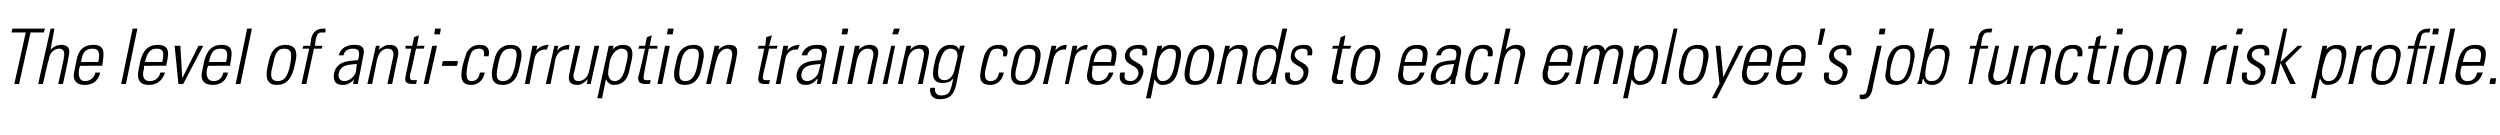 <?xml version="1.0" standalone="no"?><!DOCTYPE svg PUBLIC "-//W3C//DTD SVG 1.1//EN" "http://www.w3.org/Graphics/SVG/1.1/DTD/svg11.dtd"><svg xmlns="http://www.w3.org/2000/svg" version="1.1" width="262px" height="14.2px" viewBox="0 -3 262 14.2" style="top:-3px"><desc>The level of anti corruption training corresponds to each employee's job function risk profile.</desc><defs/><g id="Polygon91579"><path d="m2.7.4l-1.5 0l.1-.4l3.4 0l-.1.4l-1.4 0l-1.2 5.4l-.5 0l1.2-5.4zm1.3 5.4l1.3-5.8l.4 0l-.4 2.2c0 0-.01.05 0 0c.3-.3.7-.5 1.1-.5c1 0 .9.7.8 1.2c.02.04-.6 2.9-.6 2.9l-.5 0c0 0 .64-2.83.6-2.8c.1-.5 0-.9-.5-.9c-.4 0-1 .3-1.1 1.2c-.04-.04-.6 2.5-.6 2.5l-.5 0zm4.4-1.9c0 0-.09.28-.1.3c-.1.5-.1 1.3.6 1.3c.6 0 1-.4 1.1-.9c0 0 .5 0 .5 0c-.2.9-.8 1.3-1.6 1.3c-.7 0-1.4-.3-1.1-1.5c0 0 .2-1 .2-1c.2-1.2.8-1.7 1.8-1.7c1.3 0 1.1 1 .9 2.2c-.02-.03-2.3 0-2.3 0zm1.9-.4c.2-.9.1-1.4-.6-1.4c-.8 0-1.1.5-1.2 1.4c0 0 1.8 0 1.8 0zm2.4 2.3l1.2-5.8l.5 0l-1.2 5.8l-.5 0zm2.4-1.9c0 0-.04.28 0 .3c-.2.5-.2 1.3.6 1.3c.6 0 1-.4 1.1-.9c0 0 .5 0 .5 0c-.3.9-.9 1.3-1.7 1.3c-.7 0-1.3-.3-1.1-1.5c0 0 .2-1 .2-1c.3-1.2.9-1.7 1.8-1.7c1.4 0 1.2 1 .9 2.2c.03-.03-2.3 0-2.3 0zm1.9-.4c.2-.9.2-1.4-.6-1.4c-.7 0-1 .5-1.2 1.4c0 0 1.8 0 1.8 0zm2.1 1.7l0 0l1.7-3.4l.5 0l-2.1 4l-.5 0l-.4-4l.6 0l.2 3.4zm2.7-1.3c0 0-.08.28-.1.3c-.1.5-.1 1.3.7 1.3c.6 0 .9-.4 1-.9c0 0 .5 0 .5 0c-.2.9-.8 1.3-1.6 1.3c-.7 0-1.4-.3-1.1-1.5c0 0 .2-1 .2-1c.3-1.2.9-1.7 1.8-1.7c1.4 0 1.1 1 .9 2.2c-.01-.03-2.3 0-2.3 0zm1.9-.4c.2-.9.2-1.4-.6-1.4c-.8 0-1 .5-1.2 1.4c0 0 1.8 0 1.8 0zm1 2.3l1.2-5.8l.5 0l-1.2 5.8l-.5 0zm3.3-1.6c0 0 .2-.9.2-.9c.2-1 .8-1.6 1.7-1.6c1 0 1.3.6 1.1 1.6c0 0-.2.9-.2.9c-.3 1.1-.8 1.7-1.8 1.7c-.9 0-1.2-.6-1-1.7zm.6-.4c-.3 1-.3 1.7.5 1.7c.8 0 1.1-.7 1.3-1.7c.2-1.1.2-1.7-.6-1.7c-.8 0-1 .6-1.2 1.7zm3.8-1.7l-.7 0l.1-.3l.7 0c0 0 .12-.73.1-.7c.1-.4.3-1.1 1.3-1.1c.1 0 .1 0 .2 0c.04.02 0 .4 0 .4c0 0-.4.02-.4 0c-.5 0-.5.4-.6.7c0-.04-.1.7-.1.7l.8 0l-.1.3l-.8 0l-.8 3.7l-.5 0l.8-3.7zm5 1.6c-.7.1-1.7 0-1.9 1c-.1.4.1.8.6.8c.5 0 1.1-.5 1.2-1c0 0 .1-.8.1-.8zm-.3 1.6c0 0 .03 0 0 0c-.3.4-.7.6-1.2.6c-.8 0-1-.5-.9-1.2c.3-1.4 1.7-1.3 2.5-1.4c0 0 .1-.3.1-.3c.1-.6 0-.9-.6-.9c-.5 0-.9.2-1 .7c0 0-.5 0-.5 0c.2-.8.9-1.1 1.6-1.1c.4 0 1.2 0 1 1c0 0-.4 2.1-.4 2.1c-.1.3-.1.5-.2 1c.03-.01-.5 0-.5 0l.1-.5zm1.9.5l-.5 0l.9-4l.4 0l-.1.4c0 0 .05.05 0 0c.4-.3.7-.5 1.1-.5c1 0 1 .7.9 1.2c-.02.04-.6 2.9-.6 2.9l-.5 0c0 0 .6-2.83.6-2.8c.1-.5 0-.9-.6-.9c-.4 0-.9.3-1.1 1.2c.02-.04-.5 2.5-.5 2.5zm3.5-3.7l0-.3l.7 0l.2-.9l.5-.2l-.2 1.1l.8 0l-.1.3l-.8 0c0 0-.56 2.63-.6 2.6c-.1.6 0 .7.3.7c.2 0 .3 0 .4 0c0 0-.1.4-.1.4c-.1 0-.3 0-.4 0c-.7 0-.8-.3-.7-.8c0 .02.6-2.9.6-2.9l-.6 0zm1.9 3.7l.9-4l.5 0l-.9 4l-.5 0zm1.1-5.2l.1-.6l.6 0l-.1.6l-.6 0zm.8 3.3l.1-.5l1.6 0l-.1.5l-1.6 0zm4.4-1c.1-.5 0-.8-.5-.8c-.3 0-.6.1-.8.4c-.1.2-.3.8-.4 1.3c-.1.7-.3 1.7.4 1.7c.6 0 .8-.4.9-.9c0 0 .5 0 .5 0c-.2 1.1-1 1.3-1.4 1.3c-1.3 0-1.1-1.1-.9-2.1c.1-.4.3-1 .4-1.3c.4-.6.8-.8 1.4-.8c.7 0 1.1.4.9 1.2c0 0-.5 0-.5 0zm.9 1.3c0 0 .2-.9.2-.9c.2-1 .8-1.6 1.7-1.6c1 0 1.3.6 1.1 1.6c0 0-.2.9-.2.9c-.2 1.1-.8 1.7-1.7 1.7c-1 0-1.3-.6-1.1-1.7zm.6-.4c-.2 1-.3 1.7.5 1.7c.8 0 1.1-.7 1.3-1.7c.2-1.1.3-1.7-.5-1.7c-.8 0-1.1.6-1.3 1.7zm4-1.5c0 0 .01 0 0 0c.3-.4.8-.6 1.3-.6c0 0-.2.5-.2.5c-.6-.1-1.2.3-1.3 1c0-.01-.5 2.6-.5 2.6l-.5 0l.8-4l.5 0l-.1.5zm2.2 0c0 0 .04 0 0 0c.3-.4.8-.6 1.3-.6c0 0-.1.5-.1.5c-.7-.1-1.2.3-1.4 1c.03-.01-.5 2.6-.5 2.6l-.5 0l.9-4l.4 0l-.1.5zm4.4-.5l-.9 4l-.4 0l.1-.5c0 0 0 .04 0 0c-.4.4-.7.6-1.1.6c-.9 0-1-.6-.8-1.3c-.03.01.6-2.8.6-2.8l.5 0c0 0-.63 2.73-.6 2.7c-.1.1-.3 1 .4 1c.7 0 1-.6 1.1-.9c.01 0 .6-2.8.6-2.8l.5 0zm1 2.3c-.2.9.1 1.4.6 1.4c.7 0 1-.7 1.2-1.7c.3-1.1.3-1.7-.5-1.7c-.3 0-.9.3-1.2 1.3c0 0-.1.7-.1.7zm.4-1.9c0 0 0 .03 0 0c.3-.4.8-.5 1.1-.5c1.2 0 1 1.1.9 1.6c0 0-.2.9-.2.9c-.2 1.1-.7 1.7-1.7 1.7c-.3 0-.6-.2-.8-.6c.05.04 0 0 0 0l-.4 2l-.5 0l1.2-5.5l.5 0l-.1.4zm2.7-.1l.1-.3l.6 0l.2-.9l.5-.2l-.2 1.1l.8 0l0 .3l-.9 0c0 0-.52 2.63-.5 2.6c-.1.6-.1.7.3.7c.1 0 .3 0 .4 0c0 0-.1.4-.1.4c-.2 0-.3 0-.5 0c-.6 0-.8-.3-.7-.8c.04.02.7-2.9.7-2.9l-.7 0zm2 3.7l.8-4l.5 0l-.8 4l-.5 0zm1-5.2l.1-.6l.6 0l-.1.6l-.6 0zm.8 3.6c0 0 .2-.9.2-.9c.2-1 .8-1.6 1.8-1.6c.9 0 1.2.6 1 1.6c0 0-.2.9-.2.9c-.2 1.1-.8 1.7-1.7 1.7c-1 0-1.3-.6-1.1-1.7zm.6-.4c-.2 1-.2 1.7.5 1.7c.8 0 1.1-.7 1.3-1.7c.2-1.1.3-1.7-.5-1.7c-.8 0-1.1.6-1.3 1.7zm3.2 2l-.5 0l.9-4l.5 0l-.1.4c0 0-.01.05 0 0c.3-.3.7-.5 1.1-.5c1 0 .9.7.8 1.2c.03.04-.6 2.9-.6 2.9l-.5 0c0 0 .64-2.83.6-2.8c.1-.5 0-.9-.5-.9c-.4 0-.9.3-1.1 1.2c-.04-.04-.6 2.5-.6 2.5zm4.9-3.7l.1-.3l.7 0l.1-.9l.6-.2l-.3 1.1l.9 0l-.1.3l-.8 0c0 0-.59 2.63-.6 2.6c-.1.6-.1.7.3.7c.2 0 .3 0 .4 0c0 0-.1.4-.1.4c-.1 0-.3 0-.5 0c-.6 0-.7-.3-.6-.8c-.03.02.6-2.9.6-2.9l-.7 0zm3.1.2c0 0 .01 0 0 0c.3-.4.8-.6 1.3-.6c0 0-.2.5-.2.5c-.6-.1-1.2.3-1.3 1c0-.01-.5 2.6-.5 2.6l-.5 0l.8-4l.5 0l-.1.5zm3.5 1.4c-.7.1-1.8 0-2 1c-.1.4.1.8.6.8c.5 0 1.1-.5 1.2-1c0 0 .2-.8.2-.8zm-.3 1.6c0 0-.06 0-.1 0c-.3.4-.7.6-1.2.6c-.7 0-1-.5-.9-1.2c.3-1.4 1.7-1.3 2.5-1.4c0 0 .1-.3.1-.3c.1-.6 0-.9-.6-.9c-.4 0-.8.2-.9.7c0 0-.6 0-.6 0c.2-.8.9-1.1 1.6-1.1c.4 0 1.3 0 1 1c0 0-.4 2.1-.4 2.1c0 .3-.1.5-.2 1c.05-.01-.4 0-.4 0l.1-.5zm1.5.5l.8-4l.5 0l-.8 4l-.5 0zm1-5.2l.1-.6l.6 0l-.1.6l-.6 0zm1.1 5.2l-.5 0l.8-4l.5 0l-.1.4c0 0 .04.05 0 0c.3-.3.7-.5 1.1-.5c1 0 1 .7.9 1.2c-.02.04-.6 2.9-.6 2.9l-.5 0c0 0 .59-2.83.6-2.8c.1-.5 0-.9-.6-.9c-.4 0-.9.3-1.1 1.2c.01-.04-.5 2.5-.5 2.5zm3.2 0l.9-4l.4 0l-.8 4l-.5 0zm1-5.2l.2-.6l.6 0l-.2.6l-.6 0zm1.1 5.2l-.5 0l.9-4l.5 0l-.1.4c0 0-.03.05 0 0c.3-.3.6-.5 1.1-.5c1 0 .9.7.8 1.2c0 .04-.6 2.9-.6 2.9l-.5 0c0 0 .62-2.83.6-2.8c.1-.5 0-.9-.5-.9c-.5 0-1 .3-1.2 1.2c.04-.04-.5 2.5-.5 2.5zm3.8-2.1c-.1.8-.3 1.7.6 1.7c.4 0 .7-.3.8-.5c.2-.3.2-.5.5-1.7c.2-.8-.2-1.1-.7-1.1c-.8 0-1 1-1.2 1.6zm2.2-1.9c0 0 .52-.05.5 0c-.1.3-.1.5-.2.7c0 0-.7 3.4-.7 3.4c-.2.9-.6 1.5-1.7 1.5c-1 0-1.1-.8-1-1.2c0 0 .5 0 .5 0c-.1.5.2.8.6.8c1 0 1-.5 1.3-1.7c0 0-.1 0-.1 0c-.2.3-.6.4-1 .4c-1.2 0-1.1-1-.9-1.9c.2-.9.2-.9.4-1.3c.1-.2.5-.8 1.3-.8c.5 0 .8.2.9.5c.02.04 0 .1 0 .1l.1-.5zm4.5 1.1c.1-.5 0-.8-.6-.8c-.3 0-.6.1-.7.4c-.1.2-.3.8-.4 1.3c-.2.7-.4 1.7.4 1.7c.6 0 .8-.4.9-.9c0 0 .5 0 .5 0c-.2 1.1-1 1.3-1.4 1.3c-1.4 0-1.1-1.1-.9-2.1c.1-.4.2-1 .4-1.3c.3-.6.8-.8 1.4-.8c.7 0 1.1.4.8 1.2c0 0-.4 0-.4 0zm.9 1.3c0 0 .2-.9.2-.9c.2-1 .8-1.6 1.7-1.6c1 0 1.3.6 1.1 1.6c0 0-.2.9-.2.9c-.3 1.1-.8 1.7-1.8 1.7c-.9 0-1.2-.6-1-1.7zm.6-.4c-.3 1-.3 1.7.5 1.7c.8 0 1.1-.7 1.3-1.7c.2-1.1.2-1.7-.6-1.7c-.8 0-1 .6-1.2 1.7zm4-1.5c0 0-.02 0 0 0c.3-.4.7-.6 1.2-.6c0 0-.1.5-.1.5c-.6-.1-1.2.3-1.3 1c-.03-.01-.6 2.6-.6 2.6l-.5 0l.9-4l.5 0l-.1.5zm2.2 0c0 0 0 0 0 0c.3-.4.8-.6 1.2-.6c0 0-.1.5-.1.5c-.6-.1-1.2.3-1.3 1c0-.01-.6 2.6-.6 2.6l-.4 0l.8-4l.5 0l-.1.5zm1.7 1.6c0 0-.02.28 0 .3c-.1.5-.2 1.3.6 1.3c.6 0 1-.4 1.1-.9c0 0 .5 0 .5 0c-.3.9-.9 1.3-1.7 1.3c-.7 0-1.3-.3-1-1.5c0 0 .2-1 .2-1c.2-1.2.8-1.7 1.7-1.7c1.4 0 1.2 1 .9 2.2c.04-.03-2.3 0-2.3 0zm1.9-.4c.2-.9.2-1.4-.6-1.4c-.7 0-1 .5-1.2 1.4c0 0 1.8 0 1.8 0zm2 2.4c-.9 0-1.2-.5-1-1.3c0 0 .5 0 .5 0c-.1.5-.1.9.6.9c.4 0 .7-.3.8-.7c.2-1.1-1.6-.8-1.4-2.1c.2-.8.8-1 1.5-1c.8 0 .9.5.8 1.1c0 0-.5 0-.5 0c.1-.5 0-.7-.5-.7c-.4 0-.7.2-.8.5c-.2 1 1.7.8 1.4 2.1c-.2.8-.7 1.2-1.4 1.2zm2.9-1.8c-.2.9.1 1.4.5 1.4c.8 0 1.1-.7 1.3-1.7c.2-1.1.3-1.7-.5-1.7c-.3 0-1 .3-1.2 1.3c0 0-.1.7-.1.7zm.4-1.9c0 0-.02.03 0 0c.3-.4.7-.5 1.1-.5c1.2 0 1 1.1.9 1.6c0 0-.2.9-.2.9c-.2 1.1-.7 1.7-1.7 1.7c-.3 0-.6-.2-.8-.6c.03.04 0 0 0 0l-.4 2l-.5 0l1.2-5.5l.5 0l-.1.4zm2.5 2c0 0 .2-.9.2-.9c.2-1 .8-1.6 1.7-1.6c1 0 1.3.6 1.1 1.6c0 0-.2.9-.2.9c-.2 1.1-.8 1.7-1.8 1.7c-.9 0-1.2-.6-1-1.7zm.6-.4c-.2 1-.3 1.7.5 1.7c.8 0 1.1-.7 1.3-1.7c.2-1.1.2-1.7-.5-1.7c-.8 0-1.1.6-1.3 1.7zm3.2 2l-.5 0l.9-4l.5 0l-.1.4c0 0-.03.05 0 0c.3-.3.6-.5 1.1-.5c1 0 .9.7.8 1.2c.01.04-.6 2.9-.6 2.9l-.5 0c0 0 .62-2.83.6-2.8c.1-.5 0-.9-.5-.9c-.5 0-1 .3-1.2 1.2c.04-.04-.5 2.5-.5 2.5zm5.5-1.7c0 0 .2-.7.2-.7c0-.2.3-1.3-.6-1.3c-.9 0-1.1.7-1.3 1.7c-.3 1.5 0 1.7.5 1.7c.5 0 1-.4 1.2-1.4zm-.2 1.2c0 0-.02-.01 0 0c-.3.4-.7.6-1.2.6c-1.1 0-.9-1.2-.7-2.1c.1-.8.4-2.1 1.6-2.1c.4 0 .7.1.9.5c.02-.05 0 0 0 0l.5-2.2l.5 0c0 0-1.1 4.99-1.1 5c-.1.4-.1.7-.1.8c-.02-.01-.5 0-.5 0l.1-.5zm2.4.6c-.9 0-1.1-.5-1-1.3c0 0 .5 0 .5 0c-.1.5 0 .9.6.9c.4 0 .7-.3.8-.7c.2-1.1-1.6-.8-1.3-2.1c.1-.8.7-1 1.4-1c.8 0 .9.5.8 1.1c0 0-.5 0-.5 0c.1-.5 0-.7-.5-.7c-.4 0-.7.2-.8.5c-.2 1 1.7.8 1.4 2.1c-.1.8-.7 1.2-1.4 1.2zm3.9-3.8l.1-.3l.6 0l.2-.9l.5-.2l-.2 1.1l.8 0l-.1.3l-.8 0c0 0-.55 2.63-.5 2.6c-.2.6-.1.7.3.7c.1 0 .2 0 .3 0c0 0-.1.4-.1.4c-.1 0-.3 0-.4 0c-.7 0-.8-.3-.7-.8c.01.02.6-2.9.6-2.9l-.6 0zm2 2.1c0 0 .2-.9.2-.9c.2-1 .8-1.6 1.7-1.6c1 0 1.3.6 1.1 1.6c0 0-.2.9-.2.9c-.2 1.1-.8 1.7-1.7 1.7c-1 0-1.3-.6-1.1-1.7zm.6-.4c-.2 1-.3 1.7.5 1.7c.8 0 1.1-.7 1.3-1.7c.2-1.1.3-1.7-.5-1.7c-.8 0-1.1.6-1.3 1.7zm4.9.1c0 0-.02.28 0 .3c-.1.5-.2 1.3.6 1.3c.6 0 1-.4 1.1-.9c0 0 .5 0 .5 0c-.3.9-.9 1.3-1.7 1.3c-.7 0-1.3-.3-1-1.5c0 0 .2-1 .2-1c.2-1.2.8-1.7 1.7-1.7c1.4 0 1.2 1 .9 2.2c.04-.03-2.3 0-2.3 0zm1.9-.4c.2-.9.2-1.4-.6-1.4c-.7 0-1 .5-1.2 1.4c0 0 1.8 0 1.8 0zm3.4.2c-.7.1-1.7 0-1.9 1c-.1.4 0 .8.5.8c.6 0 1.1-.5 1.2-1c0 0 .2-.8.2-.8zm-.3 1.6c0 0-.01 0 0 0c-.4.4-.8.6-1.3.6c-.7 0-1-.5-.8-1.2c.3-1.4 1.7-1.3 2.5-1.4c0 0 .1-.3.1-.3c.1-.6 0-.9-.7-.9c-.4 0-.8.2-.9.7c0 0-.5 0-.5 0c.2-.8.9-1.1 1.6-1.1c.4 0 1.2 0 1 1c0 0-.4 2.1-.4 2.1c-.1.3-.2.5-.2 1c-.01-.01-.5 0-.5 0l.1-.5zm3.8-2.4c.1-.5 0-.8-.6-.8c-.3 0-.5.1-.7.4c-.1.2-.3.8-.4 1.3c-.1.7-.3 1.7.4 1.7c.6 0 .8-.4.9-.9c0 0 .5 0 .5 0c-.2 1.1-1 1.3-1.4 1.3c-1.3 0-1.1-1.1-.9-2.1c.1-.4.2-1 .4-1.3c.3-.6.8-.8 1.4-.8c.7 0 1.1.4.9 1.2c0 0-.5 0-.5 0zm.7 2.9l1.2-5.8l.5 0l-.5 2.2c0 0 .02.05 0 0c.3-.3.7-.5 1.1-.5c1 0 1 .7.9 1.2c-.04.04-.7 2.9-.7 2.9l-.4 0c0 0 .57-2.83.6-2.8c.1-.5 0-.9-.6-.9c-.4 0-.9.3-1.1 1.2c-.01-.04-.5 2.5-.5 2.5l-.5 0zm5.7-1.9c0 0-.04.28 0 .3c-.2.5-.2 1.3.6 1.3c.6 0 1-.4 1.1-.9c0 0 .5 0 .5 0c-.3.9-.9 1.3-1.7 1.3c-.7 0-1.3-.3-1.1-1.5c0 0 .3-1 .3-1c.2-1.2.8-1.7 1.7-1.7c1.4 0 1.2 1 .9 2.2c.03-.03-2.3 0-2.3 0zm1.9-.4c.2-.9.2-1.4-.6-1.4c-.7 0-1 .5-1.2 1.4c0 0 1.8 0 1.8 0zm1.4 2.3l-.5 0l.9-4l.4 0l-.1.4c0 0-.01.05 0 0c.3-.3.6-.5 1.1-.5c.4 0 .7.2.8.6c.2-.4.6-.6 1.1-.6c.7 0 .9.4.8 1.1c0-.02-.6 3-.6 3l-.5 0c0 0 .59-2.9.6-2.9c.1-.4 0-.8-.5-.8c-.6 0-.9.6-1 1.1c-.04-.01-.6 2.6-.6 2.6l-.5 0c0 0 .65-2.9.6-2.9c.1-.4.1-.8-.4-.8c-.6 0-1 .6-1.1 1.1c.02-.01-.5 2.6-.5 2.6zm5.7-1.7c-.2.9.1 1.4.5 1.4c.8 0 1.1-.7 1.3-1.7c.3-1.1.3-1.7-.5-1.7c-.3 0-1 .3-1.2 1.3c0 0-.1.7-.1.7zm.4-1.9c0 0-.01.03 0 0c.3-.4.8-.5 1.1-.5c1.2 0 1 1.1.9 1.6c0 0-.2.9-.2.9c-.2 1.1-.7 1.7-1.7 1.7c-.3 0-.6-.2-.8-.6c.04.04 0 0 0 0l-.4 2l-.5 0l1.2-5.5l.5 0l-.1.4zm2.4 3.6l1.3-5.8l.4 0l-1.2 5.8l-.5 0zm1.9-1.6c0 0 .2-.9.2-.9c.2-1 .8-1.6 1.7-1.6c1 0 1.3.6 1.1 1.6c0 0-.2.9-.2.9c-.2 1.1-.8 1.7-1.8 1.7c-.9 0-1.2-.6-1-1.7zm.6-.4c-.3 1-.3 1.7.5 1.7c.8 0 1.1-.7 1.3-1.7c.2-1.1.2-1.7-.6-1.7c-.8 0-1 .6-1.2 1.7zm3.6 2l-.4-4l.5 0l.3 3.3l0 0l1.6-3.3l.5 0l-2.8 5.5l-.5 0l.8-1.5zm3-1.9c0 0-.06.28-.1.3c-.1.5-.1 1.3.7 1.3c.6 0 1-.4 1.1-.9c0 0 .5 0 .5 0c-.3.9-.9 1.3-1.7 1.3c-.7 0-1.3-.3-1.1-1.5c0 0 .2-1 .2-1c.3-1.2.9-1.7 1.8-1.7c1.4 0 1.2 1 .9 2.2c.01-.03-2.3 0-2.3 0zm1.9-.4c.2-.9.2-1.4-.6-1.4c-.8 0-1 .5-1.2 1.4c0 0 1.8 0 1.8 0zm1.7.4c0 0-.1.28-.1.3c-.1.5-.1 1.3.6 1.3c.6 0 1-.4 1.1-.9c0 0 .5 0 .5 0c-.2.9-.8 1.3-1.7 1.3c-.6 0-1.3-.3-1-1.5c0 0 .2-1 .2-1c.2-1.2.8-1.7 1.7-1.7c1.4 0 1.2 1 1 2.2c-.04-.03-2.3 0-2.3 0zm1.9-.4c.2-.9.1-1.4-.6-1.4c-.8 0-1.1.5-1.3 1.4c0 0 1.9 0 1.9 0zm2.1-3.5l.5 0l-.4 1.7l-.4 0l.3-1.7zm1.4 5.9c-.9 0-1.2-.5-1-1.3c0 0 .5 0 .5 0c-.1.5-.1.9.6.9c.4 0 .7-.3.8-.7c.2-1.1-1.6-.8-1.4-2.1c.2-.8.8-1 1.5-1c.8 0 .9.5.8 1.1c0 0-.5 0-.5 0c.1-.5 0-.7-.5-.7c-.4 0-.7.2-.8.5c-.2 1 1.7.8 1.4 2.1c-.2.8-.7 1.2-1.4 1.2zm5-4.1c0 0-1.04 4.74-1 4.7c-.1.3-.3.9-1 .9c-.2 0-.3-.1-.3-.1c0 0 0-.4 0-.4c.6.1.7-.1.8-.6c.03-.03 1-4.5 1-4.5l.5 0zm-.3-1.2l.1-.6l.6 0l-.1.6l-.6 0zm.8 3.6c0 0 .1-.9.1-.9c.3-1 .8-1.6 1.8-1.6c.9 0 1.2.6 1 1.6c0 0-.2.9-.2.9c-.2 1.1-.8 1.7-1.7 1.7c-1 0-1.3-.6-1-1.7zm.5-.4c-.2 1-.2 1.7.6 1.7c.8 0 1-.7 1.3-1.7c.2-1.1.2-1.7-.6-1.7c-.8 0-1 .6-1.3 1.7zm4.2 1.7c.9 0 1.1-.8 1.3-1.7c.2-1 .3-1.7-.6-1.7c-.8 0-1.1 1-1.2 1.6c-.1.7-.4 1.8.5 1.8zm-1.5.3c.1-.1.1-.3.2-.4c-.02-.01 1.1-5.4 1.1-5.4l.5 0l-.5 2.2c0 0 .04.02 0 0c.4-.4.7-.5 1.2-.5c1.3 0 .9 1.3.7 2.1c-.1.9-.5 2.1-1.6 2.1c-.5 0-.8-.2-.9-.6c-.04 0-.1 0-.1 0l-.1.5c0 0-.46-.01-.5 0zm6.1-3.7l-.6 0l.1-.3l.6 0c0 0 .16-.73.2-.7c0-.4.2-1.1 1.2-1.1c.1 0 .2 0 .3 0c-.02.02-.1.4-.1.4c0 0-.35.02-.4 0c-.4 0-.5.4-.6.7c.05-.04-.1.7-.1.7l.8 0l-.1.3l-.8 0l-.8 3.7l-.4 0l.7-3.7zm4.6-.3l-.9 4l-.4 0l.1-.5c0 0-.02.04 0 0c-.4.4-.7.6-1.2.6c-.8 0-.9-.6-.8-1.3c.05.01.7-2.8.7-2.8l.4 0c0 0-.55 2.73-.5 2.7c-.1.1-.3 1 .4 1c.7 0 1-.6 1.1-.9c-.01 0 .6-2.8.6-2.8l.5 0zm.6 4l-.5 0l.9-4l.5 0l-.1.4c0 0-.03.05 0 0c.3-.3.6-.5 1.1-.5c1 0 .9.7.8 1.2c0 .04-.6 2.9-.6 2.9l-.5 0c0 0 .62-2.83.6-2.8c.1-.5 0-.9-.5-.9c-.5 0-1 .3-1.2 1.2c.04-.04-.5 2.5-.5 2.5zm5.5-2.9c.1-.5 0-.8-.5-.8c-.3 0-.6.1-.8.4c-.1.2-.3.8-.4 1.3c-.1.7-.3 1.7.4 1.7c.6 0 .8-.4.9-.9c0 0 .5 0 .5 0c-.2 1.1-1 1.3-1.4 1.3c-1.3 0-1.1-1.1-.9-2.1c.1-.4.3-1 .4-1.3c.3-.6.8-.8 1.4-.8c.7 0 1.1.4.9 1.2c0 0-.5 0-.5 0zm1.1-.8l.1-.3l.6 0l.2-.9l.5-.2l-.2 1.1l.8 0l-.1.3l-.8 0c0 0-.52 2.63-.5 2.6c-.1.6-.1.7.3.7c.1 0 .3 0 .4 0c0 0-.1.4-.1.4c-.2 0-.3 0-.5 0c-.6 0-.8-.3-.7-.8c.03.02.6-2.9.6-2.9l-.6 0zm2 3.7l.8-4l.5 0l-.9 4l-.4 0zm1-5.2l.1-.6l.6 0l-.1.6l-.6 0zm.8 3.6c0 0 .2-.9.2-.9c.2-1 .8-1.6 1.7-1.6c1 0 1.3.6 1.1 1.6c0 0-.2.9-.2.9c-.2 1.1-.8 1.7-1.7 1.7c-1 0-1.3-.6-1.1-1.7zm.6-.4c-.2 1-.3 1.7.5 1.7c.8 0 1.1-.7 1.3-1.7c.2-1.1.3-1.7-.5-1.7c-.8 0-1.1.6-1.3 1.7zm3.2 2l-.5 0l.9-4l.5 0l-.1.4c0 0-.01.05 0 0c.3-.3.6-.5 1.1-.5c1 0 .9.7.8 1.2c.02.04-.6 2.9-.6 2.9l-.5 0c0 0 .63-2.83.6-2.8c.1-.5 0-.9-.5-.9c-.5 0-1 .3-1.1 1.2c-.05-.04-.6 2.5-.6 2.5zm5.8-3.5c0 0-.02 0 0 0c.3-.4.7-.6 1.2-.6c0 0-.1.5-.1.5c-.6-.1-1.2.3-1.3 1c-.03-.01-.6 2.6-.6 2.6l-.5 0l.9-4l.5 0l-.1.5zm1.1 3.5l.8-4l.5 0l-.8 4l-.5 0zm1-5.2l.2-.6l.6 0l-.2.6l-.6 0zm1.7 5.3c-.9 0-1.2-.5-1-1.3c0 0 .5 0 .5 0c-.1.5-.1.9.6.9c.4 0 .7-.3.8-.7c.2-1.1-1.6-.8-1.4-2.1c.2-.8.8-1 1.5-1c.8 0 .9.5.8 1.1c0 0-.5 0-.5 0c.1-.5 0-.7-.5-.7c-.4 0-.7.2-.8.5c-.2 1 1.7.8 1.4 2.1c-.2.8-.7 1.2-1.4 1.2zm3.3-5.9l.4 0l-.7 3.5l0 0l1.8-1.7l.5 0l-1.8 1.8l1.1 2.2l-.6 0l-1-2.2l0 0l-.5 2.2l-.5 0l1.3-5.8zm4.1 4.1c-.2.9.1 1.4.6 1.4c.8 0 1-.7 1.3-1.7c.2-1.1.2-1.7-.6-1.7c-.3 0-.9.3-1.1 1.3c0 0-.2.7-.2.7zm.4-1.9c0 0 .01.03 0 0c.3-.4.8-.5 1.1-.5c1.3 0 1 1.1.9 1.6c0 0-.2.9-.2.9c-.2 1.1-.7 1.7-1.7 1.7c-.3 0-.6-.2-.7-.6c-.04.04-.1 0-.1 0l-.4 2l-.5 0l1.2-5.5l.5 0l-.1.4zm3.6.1c0 0-.02 0 0 0c.3-.4.7-.6 1.2-.6c0 0-.1.5-.1.5c-.7-.1-1.2.3-1.3 1c-.03-.01-.6 2.6-.6 2.6l-.5 0l.9-4l.5 0l-.1.5zm1.2 1.9c0 0 .1-.9.1-.9c.3-1 .8-1.6 1.8-1.6c.9 0 1.3.6 1 1.6c0 0-.2.9-.2.9c-.2 1.1-.8 1.7-1.7 1.7c-.9 0-1.3-.6-1-1.7zm.5-.4c-.2 1-.2 1.7.6 1.7c.8 0 1-.7 1.3-1.7c.2-1.1.2-1.7-.6-1.7c-.8 0-1 .6-1.3 1.7zm4.8 2l.8-4l.5 0l-.9 4l-.4 0zm1-5.2l.1-.6l.6 0l-.1.6l-.6 0zm-1.9 1.5l-.7 0l.1-.3l.6 0c0 0 .19-.73.2-.7c.1-.4.3-1.1 1.3-1.1c0 0 .1 0 .2 0c.02.02-.1.4-.1.4c0 0-.32.02-.3 0c-.5 0-.6.4-.6.7c-.02-.04-.2.7-.2.7l.8 0l0 .3l-.9 0l-.7 3.7l-.5 0l.8-3.7zm2.6 3.7l1.2-5.8l.5 0l-1.2 5.8l-.5 0zm2.4-1.9c0 0-.07.28-.1.3c-.1.5-.1 1.3.7 1.3c.6 0 .9-.4 1-.9c0 0 .6 0 .6 0c-.3.9-.9 1.3-1.7 1.3c-.7 0-1.4-.3-1.1-1.5c0 0 .2-1 .2-1c.3-1.2.9-1.7 1.8-1.7c1.4 0 1.2 1 .9 2.2c0-.03-2.3 0-2.3 0zm1.9-.4c.2-.9.2-1.4-.6-1.4c-.8 0-1 .5-1.2 1.4c0 0 1.8 0 1.8 0zm1.1 1.7l.6 0l-.1.6l-.6 0l.1-.6z" stroke="none" fill="#000"/></g></svg>